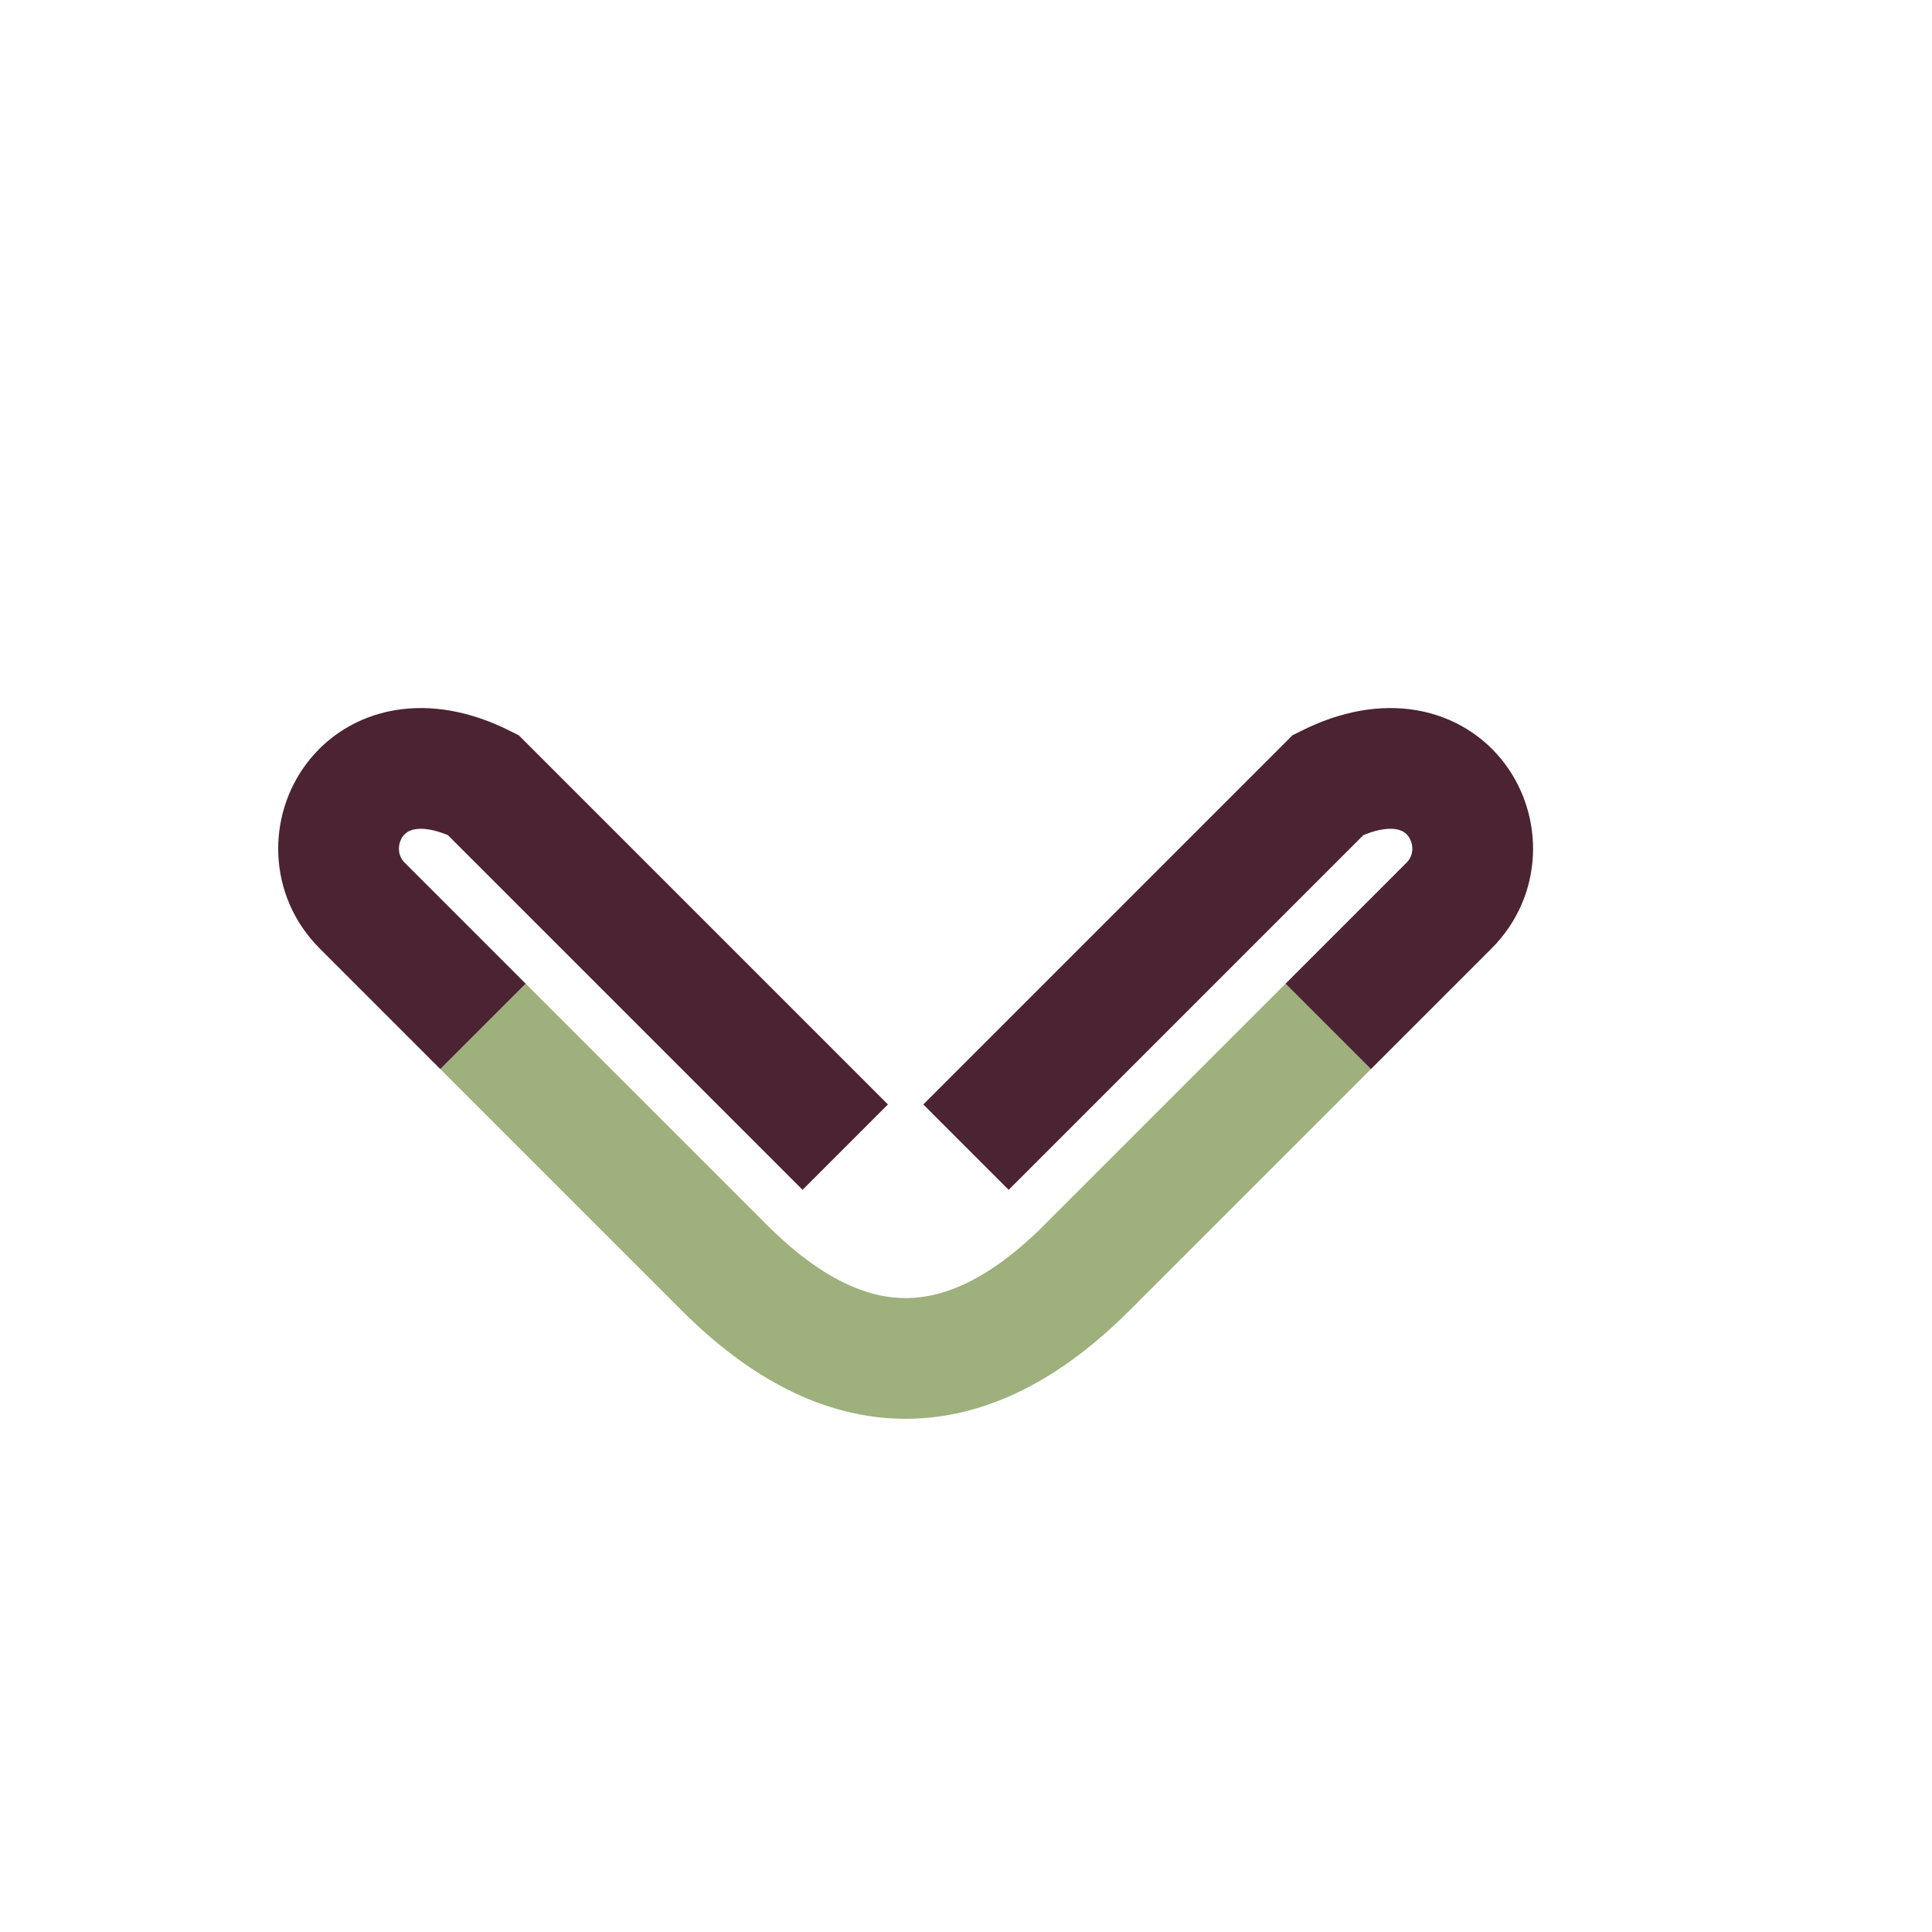 <?xml version="1.0" encoding="UTF-8"?>
<svg xmlns="http://www.w3.org/2000/svg" width="32" height="32" viewBox="0 0 32 32"><path d="M8 17l4 4c2 2 4 2 6 0l4-4" fill="none" stroke="#9EB07C" stroke-width="2"/><path d="M8 17l-2-2c-1-1 0-3 2-2l6 6m8-2l2-2c1-1 0-3-2-2l-6 6" fill="none" stroke="#4B2332" stroke-width="2"/></svg>